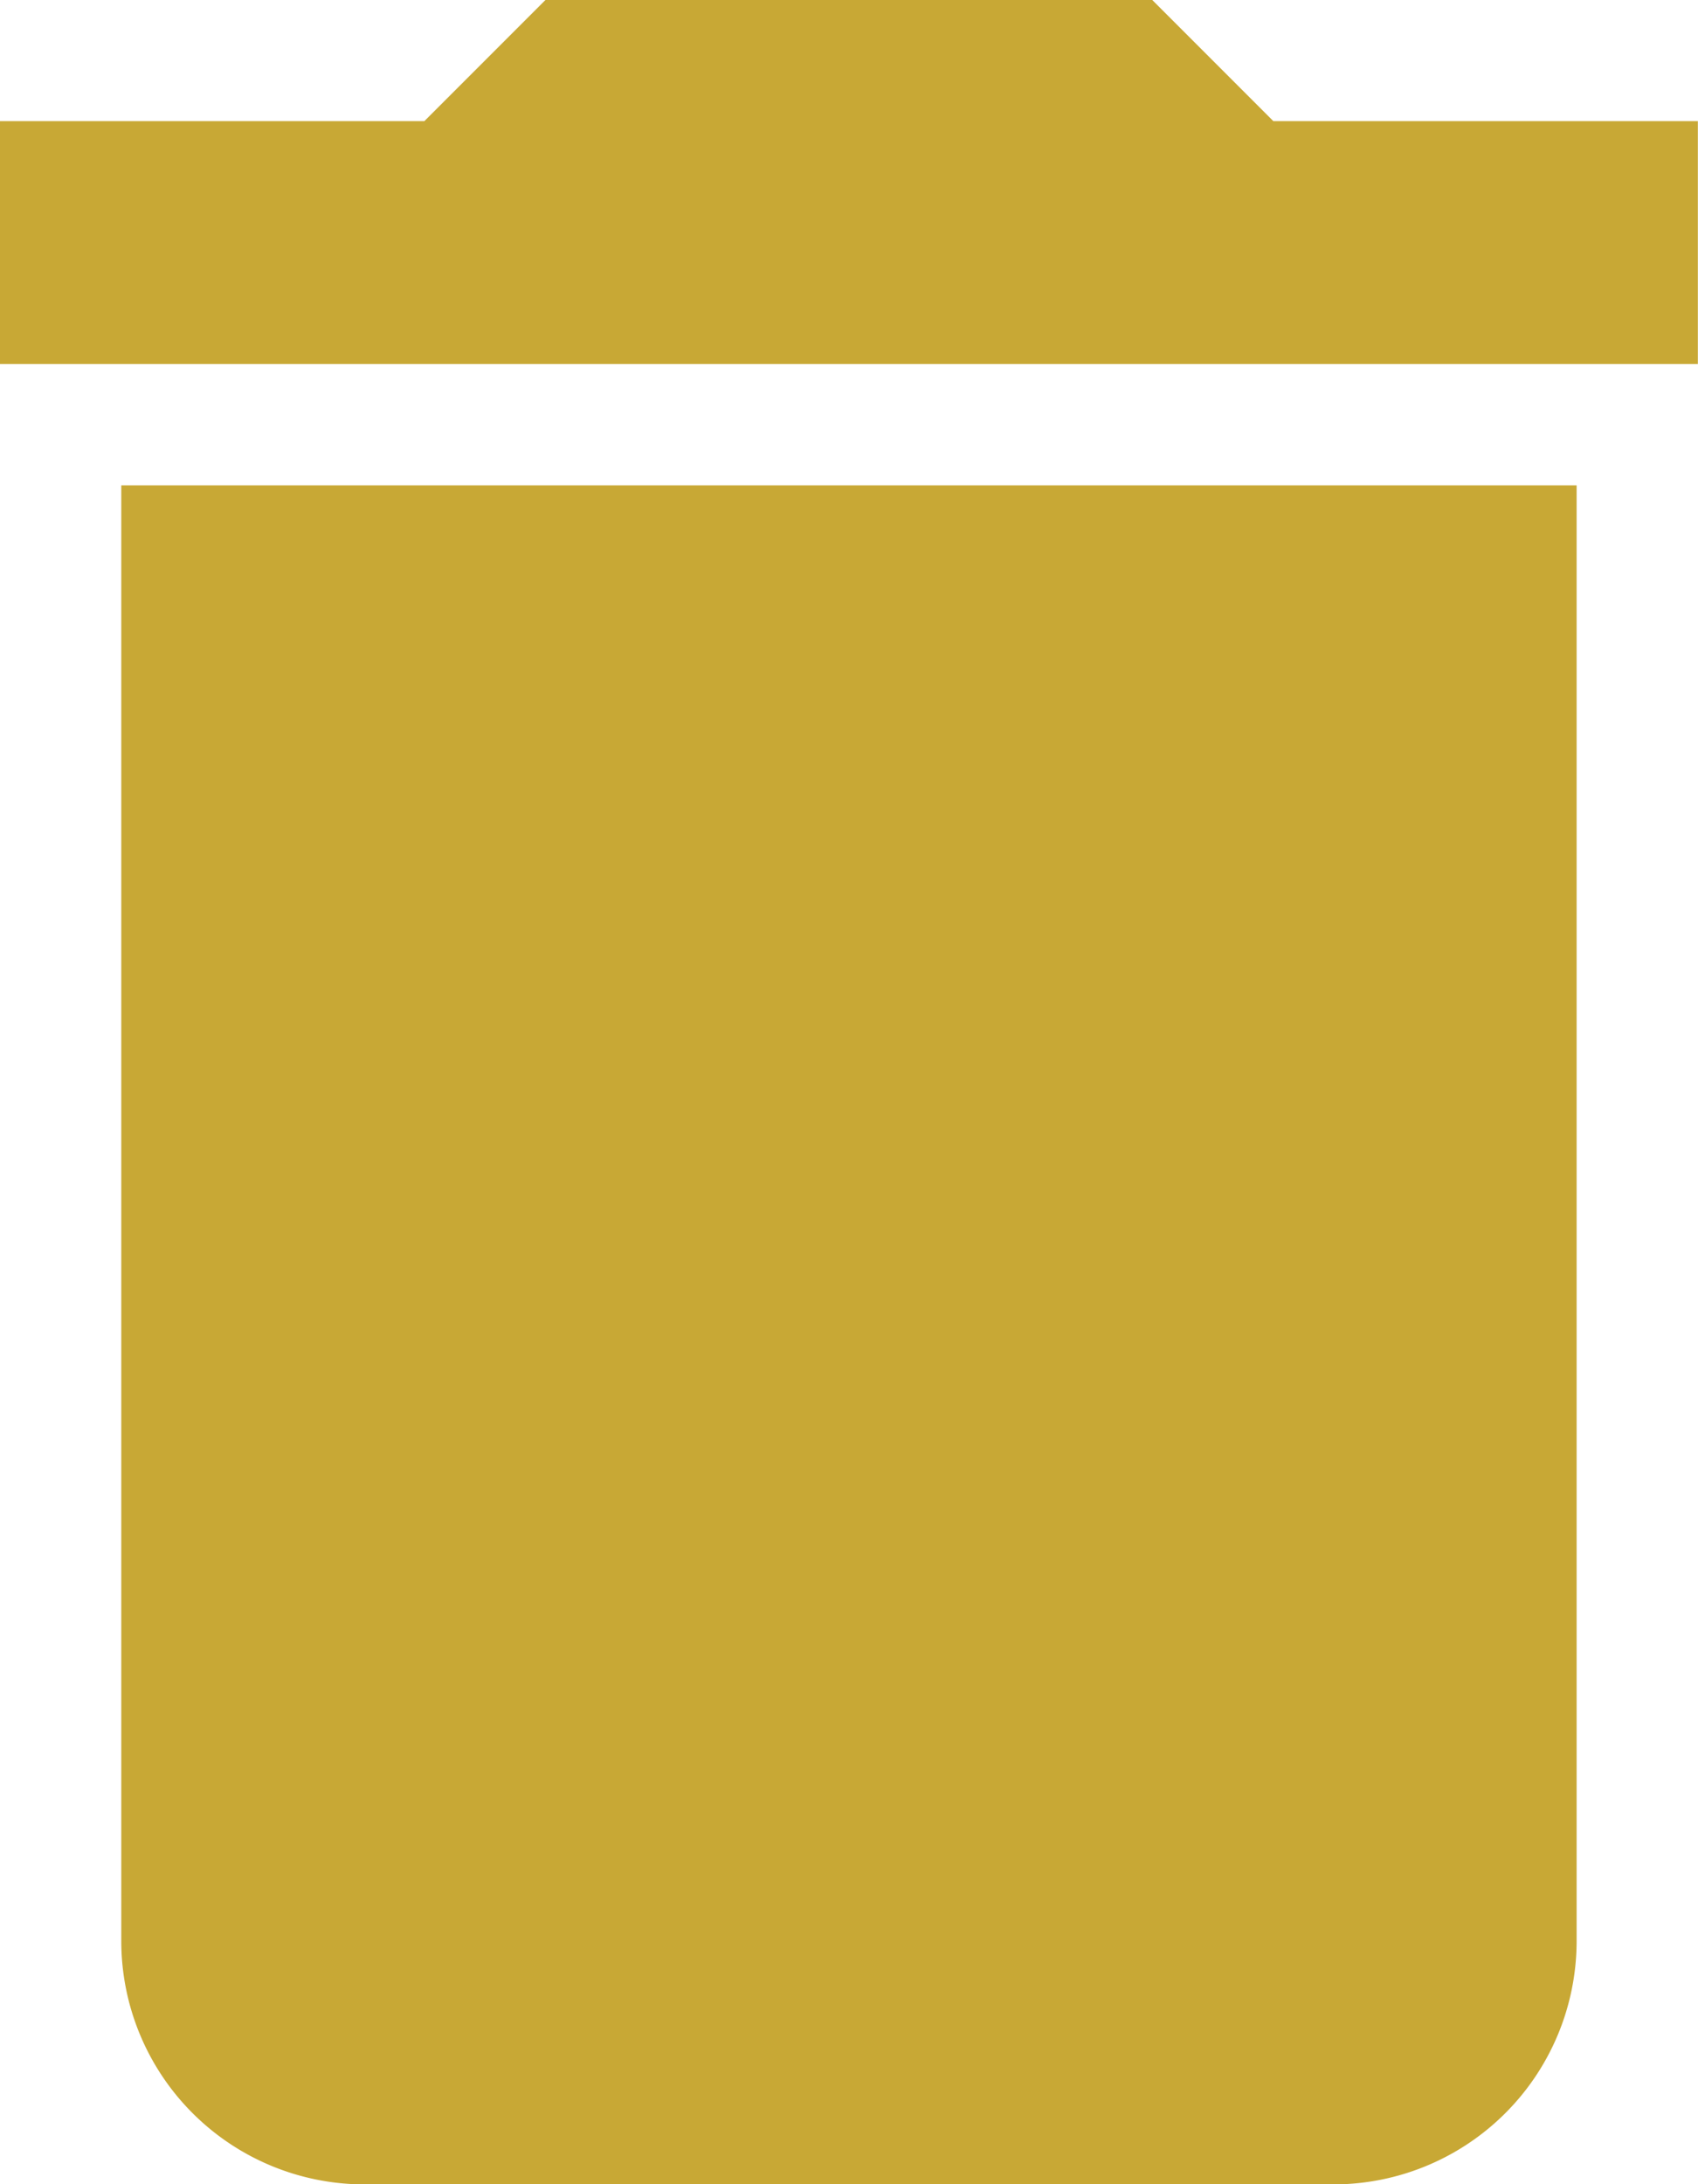 <svg xmlns="http://www.w3.org/2000/svg" width="84" height="108" viewBox="0 0 84 108">
  <defs>
    <style>
      .cls-1 {
        fill: #C7A631;
        fill-rule: evenodd;
        opacity: 0.98;
      }
    </style>
  </defs>
  <path id="_3.3-waste" data-name="3.3-waste" class="cls-1" d="M219,1408.01a12.034,12.034,0,0,0,12,12h47.995a12.034,12.034,0,0,0,12-12V1336H219v72.01Zm77.993-90.02h-21l-6-6h-30l-6,6H213V1330h83.993v-12.01Z" transform="translate(-213 -1312)"/>
</svg>
